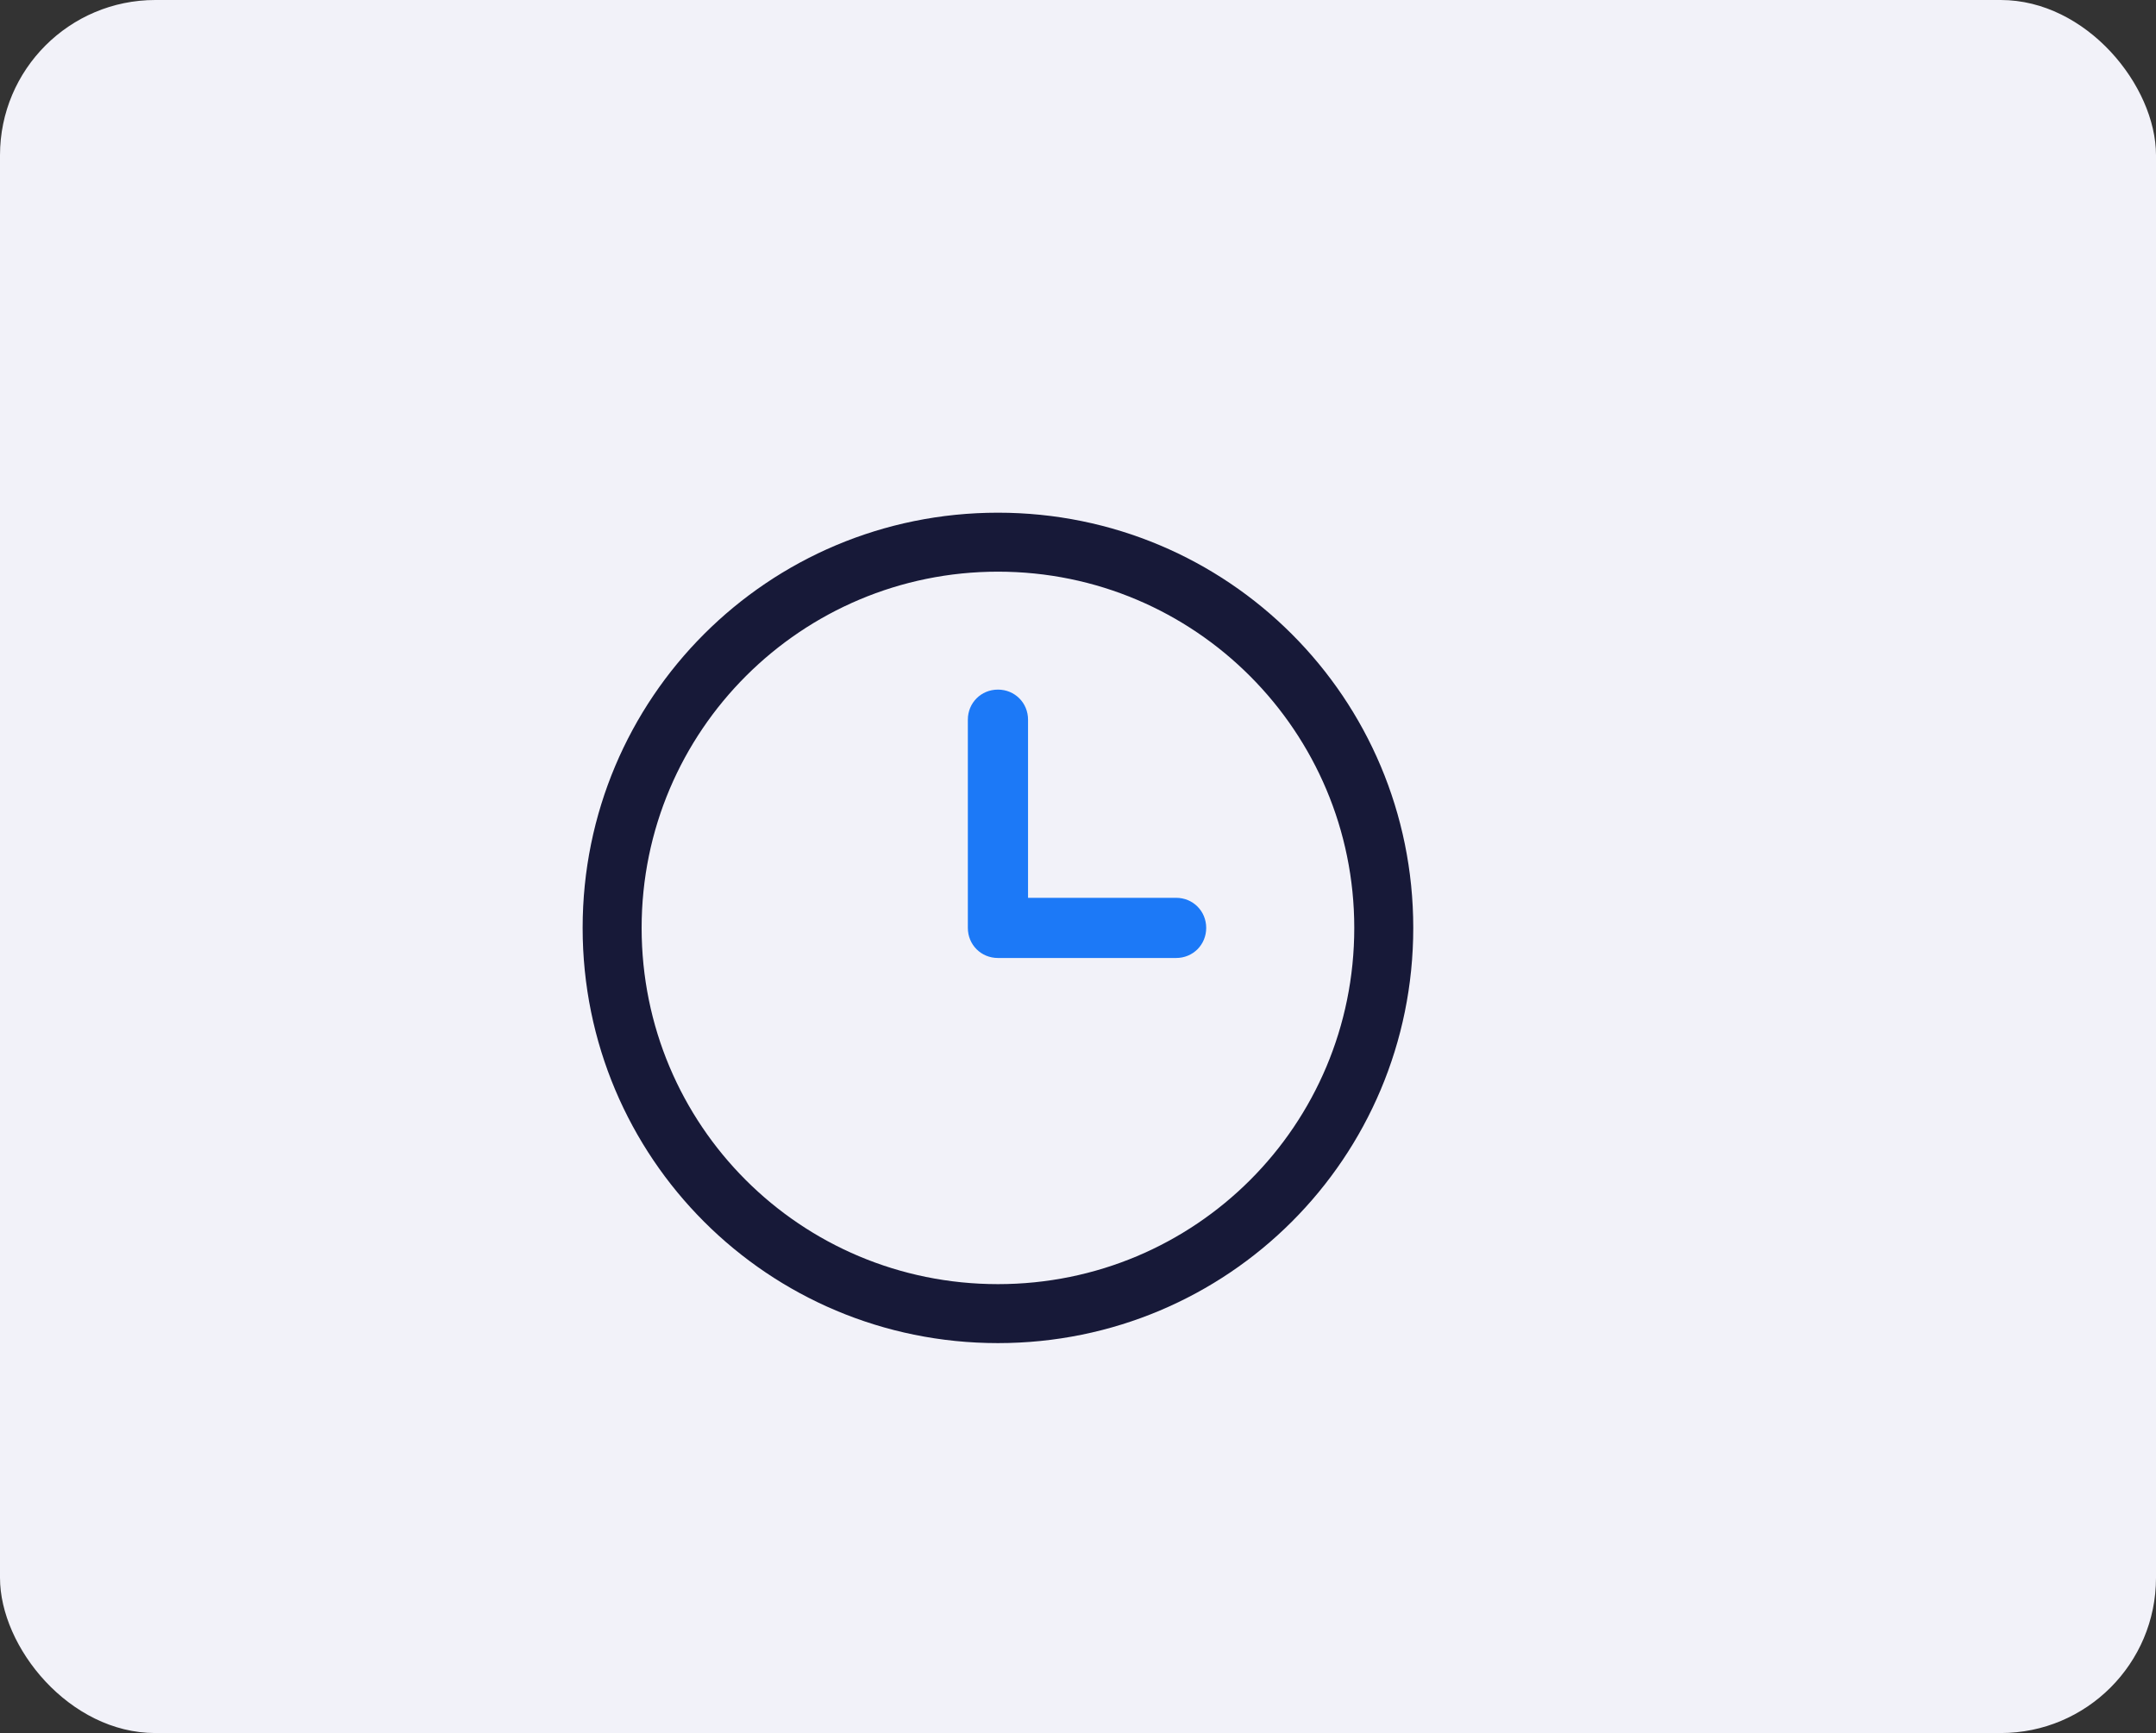 <?xml version="1.0" encoding="UTF-8"?>
<svg id="Layer_2" data-name="Layer 2" xmlns="http://www.w3.org/2000/svg" version="1.1" viewBox="0 0 179.1 144">
  <rect x="0" y="0" width="179.1" height="144" fill="#333333" stroke="none"/>
  <defs>
    <style>
      .cls-1 {
        fill: #171938;
      }

      .cls-1, .cls-2, .cls-3 {
        stroke-width: 0px;
      }

      .cls-2 {
        fill: #f2f2f9;
      }

      .cls-3 {
        fill: #1c79f7;
      }
    </style>
  </defs>
  <rect class="cls-2" width="179.1" height="144" rx="12.9" ry="12.9"/>
  <g>
    <path class="cls-1" d="M82.9,111.6c-19.1,0-34.5-15.4-34.5-34.5s15.4-34.5,34.5-34.5,34.5,15.4,34.5,34.5c0,19.1-15.4,34.5-34.5,34.5ZM82.9,47.5c-16.3,0-29.6,13.2-29.6,29.6s13.2,29.6,29.6,29.6,29.6-13.2,29.6-29.6c0-16.3-13.2-29.6-29.6-29.6Z"/>
    <path class="cls-3" d="M97.7,79.6h-14.8c-1.4,0-2.5-1.1-2.5-2.5v-17.3c0-1.4,1.1-2.5,2.5-2.5s2.5,1.1,2.5,2.5v14.8h12.3c1.4,0,2.5,1.1,2.5,2.5s-1.1,2.5-2.5,2.5Z"/>
  </g>
</svg>